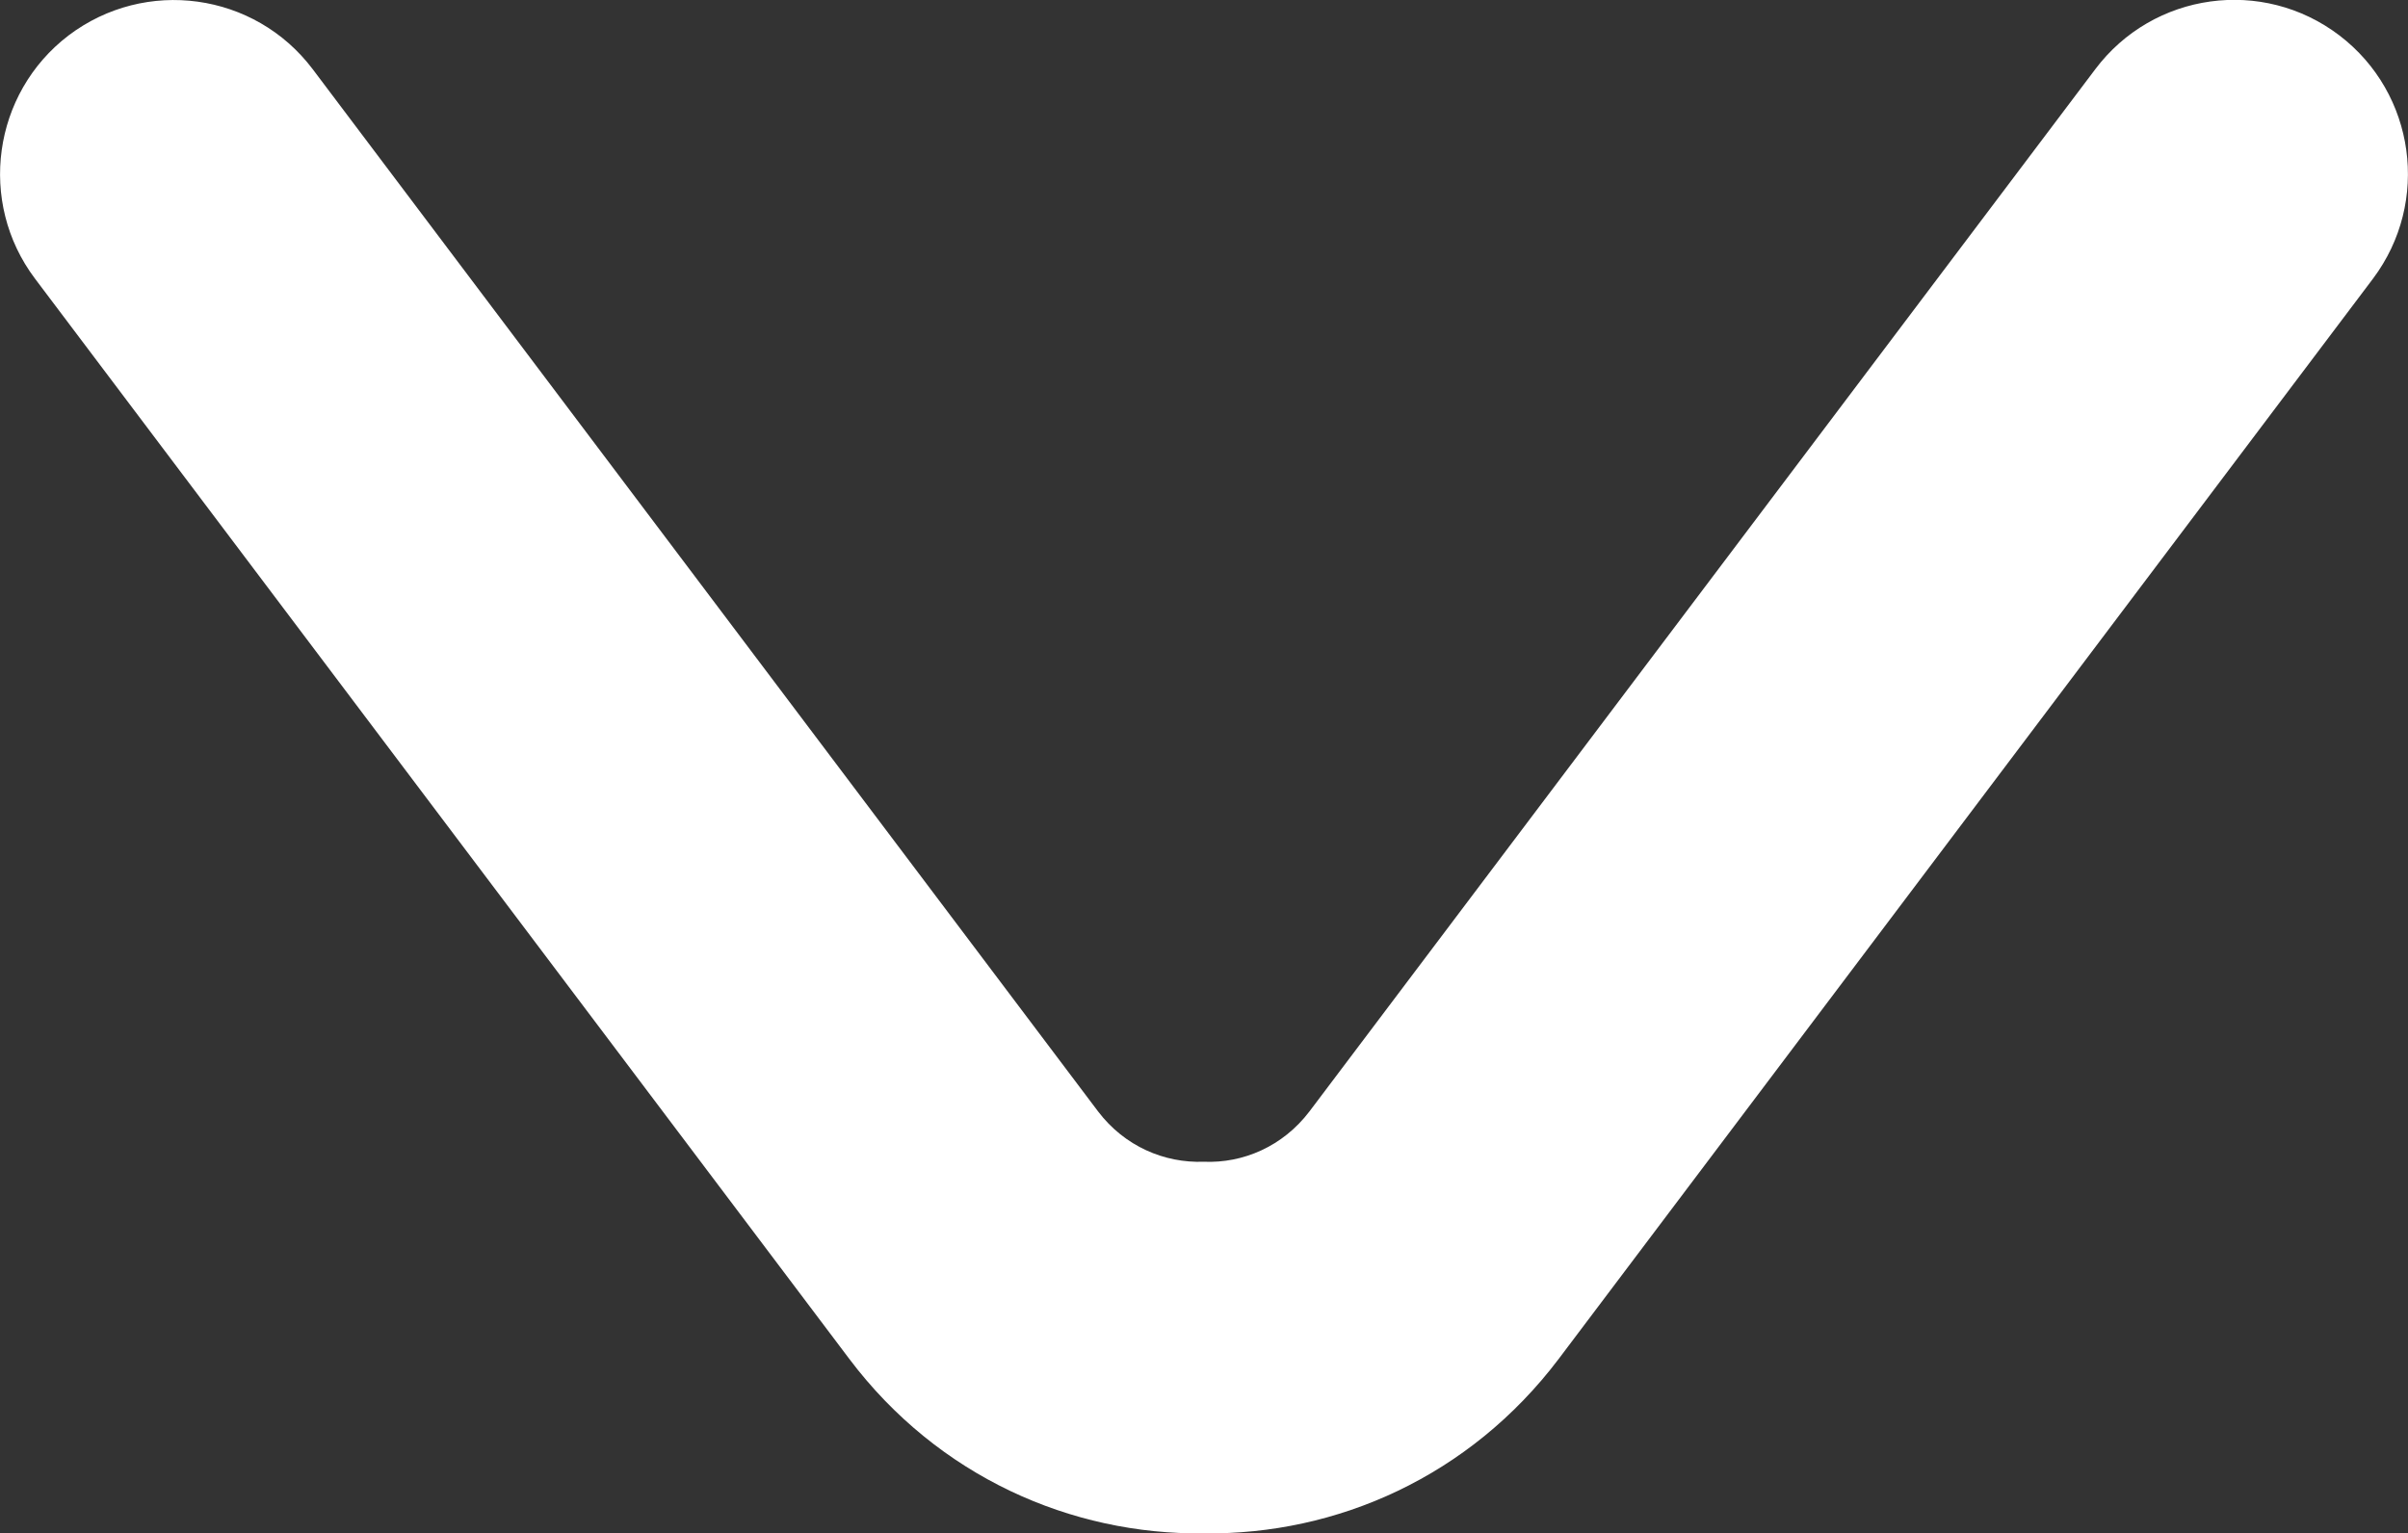 <?xml version="1.0" encoding="UTF-8"?>
<svg id="Livello_2" data-name="Livello 2" xmlns="http://www.w3.org/2000/svg" viewBox="0 0 100.48 64">
  <rect x="0" y="0" width="100.48" height="64" fill="#333333" stroke="none"/>
  <path d="M2.86,1.48C6.07-.95,10.63-.32,13.05,2.89l32.77,43.5c1.11,1.46,2.77,2.16,4.41,2.1,1.64.07,3.3-.64,4.41-2.1L87.43,2.89c2.42-3.22,6.99-3.85,10.19-1.41,3.17,2.42,3.8,6.95,1.4,10.15l-33.98,45.09c-3.71,4.91-9.26,7.35-14.8,7.28-5.54.07-11.1-2.37-14.8-7.28L1.46,11.63C-.94,8.44-.31,3.9,2.86,1.48Z" fill="#ffffff"/>
</svg>